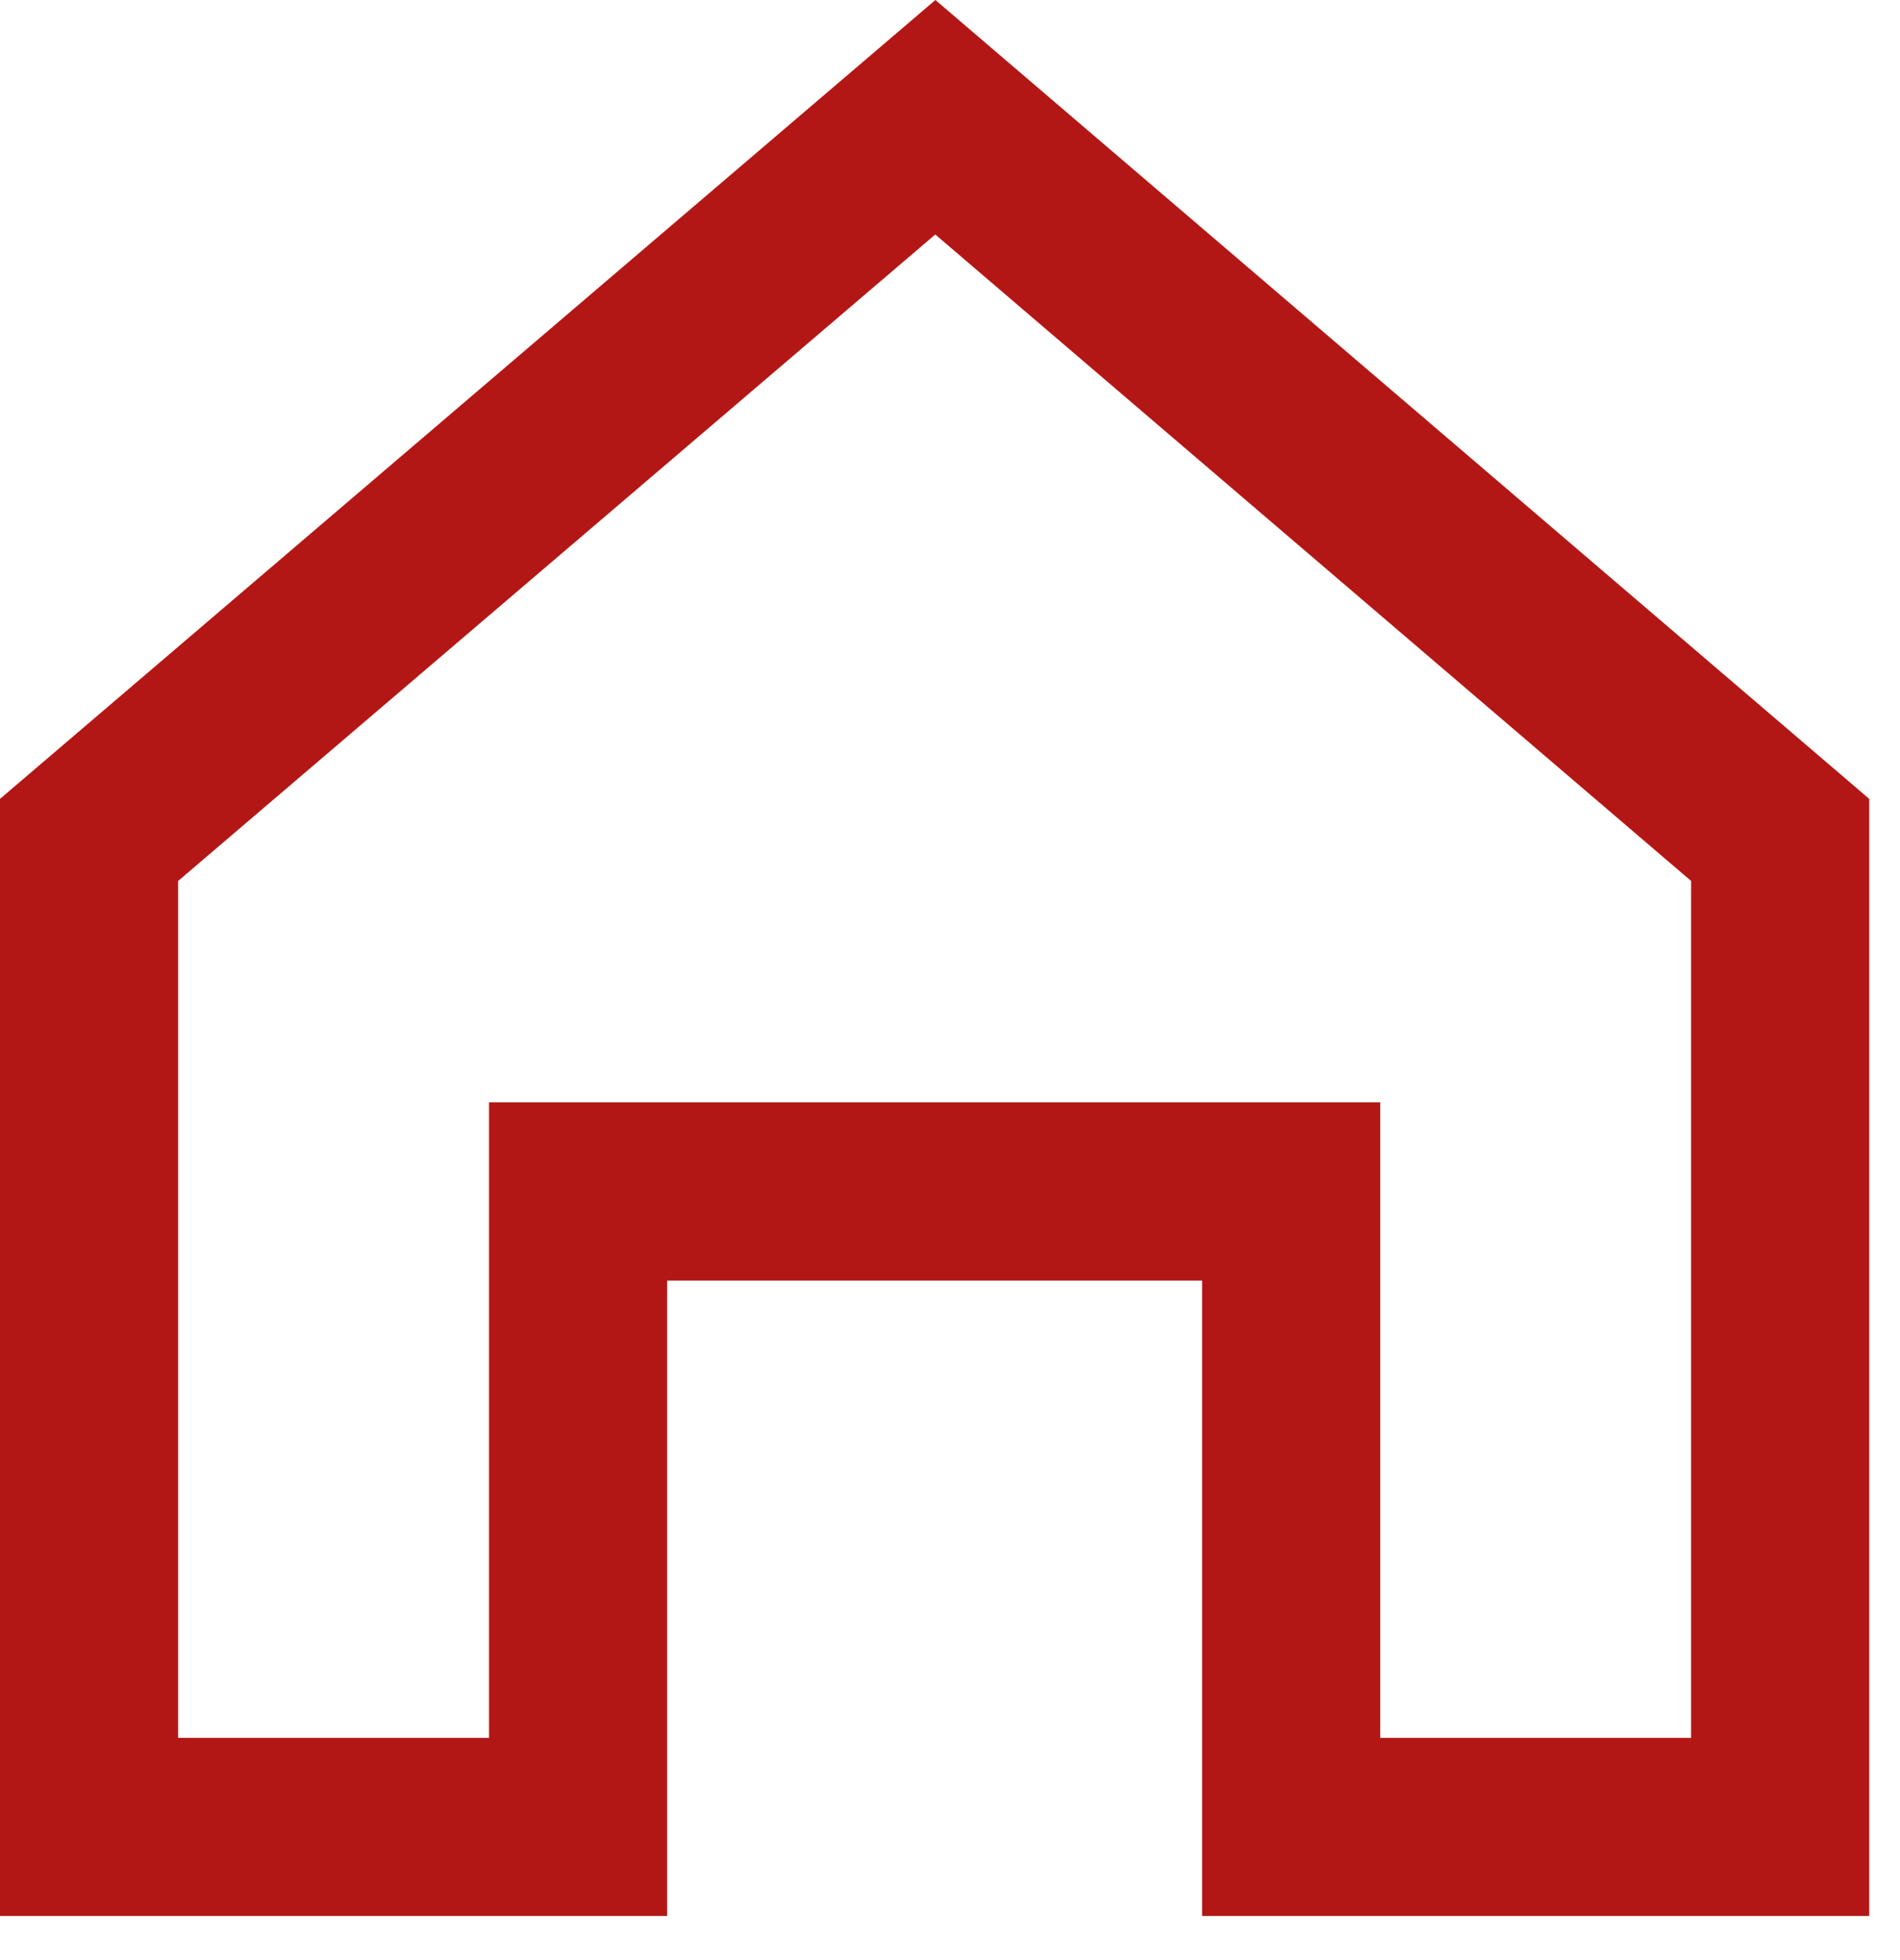 <?xml version="1.0" encoding="UTF-8" standalone="no"?>
<!DOCTYPE svg PUBLIC "-//W3C//DTD SVG 1.1//EN" "http://www.w3.org/Graphics/SVG/1.1/DTD/svg11.dtd">
<svg width="100%" height="100%" viewBox="0 0 32 33" version="1.1" xmlns="http://www.w3.org/2000/svg" xmlns:xlink="http://www.w3.org/1999/xlink" xml:space="preserve" xmlns:serif="http://www.serif.com/" style="fill-rule:evenodd;clip-rule:evenodd;stroke-linejoin:round;stroke-miterlimit:2;">
    <g transform="matrix(2,0,0,2,15.754,32.258)">
        <path d="M0,-16.129L-7.877,-9.404L-7.877,0L-2.259,0L-2.259,-5.349L2.246,-5.349L2.246,0L7.864,0L7.864,-9.404L0,-16.129ZM-0.001,-14.155L6.364,-8.713L6.364,-1.5L3.746,-1.5L3.746,-6.849L-3.759,-6.849L-3.759,-1.5L-6.377,-1.5L-6.377,-8.713L-0.001,-14.155Z" style="fill:rgb(179,23,21);fill-rule:nonzero;"/>
    </g>
</svg>
